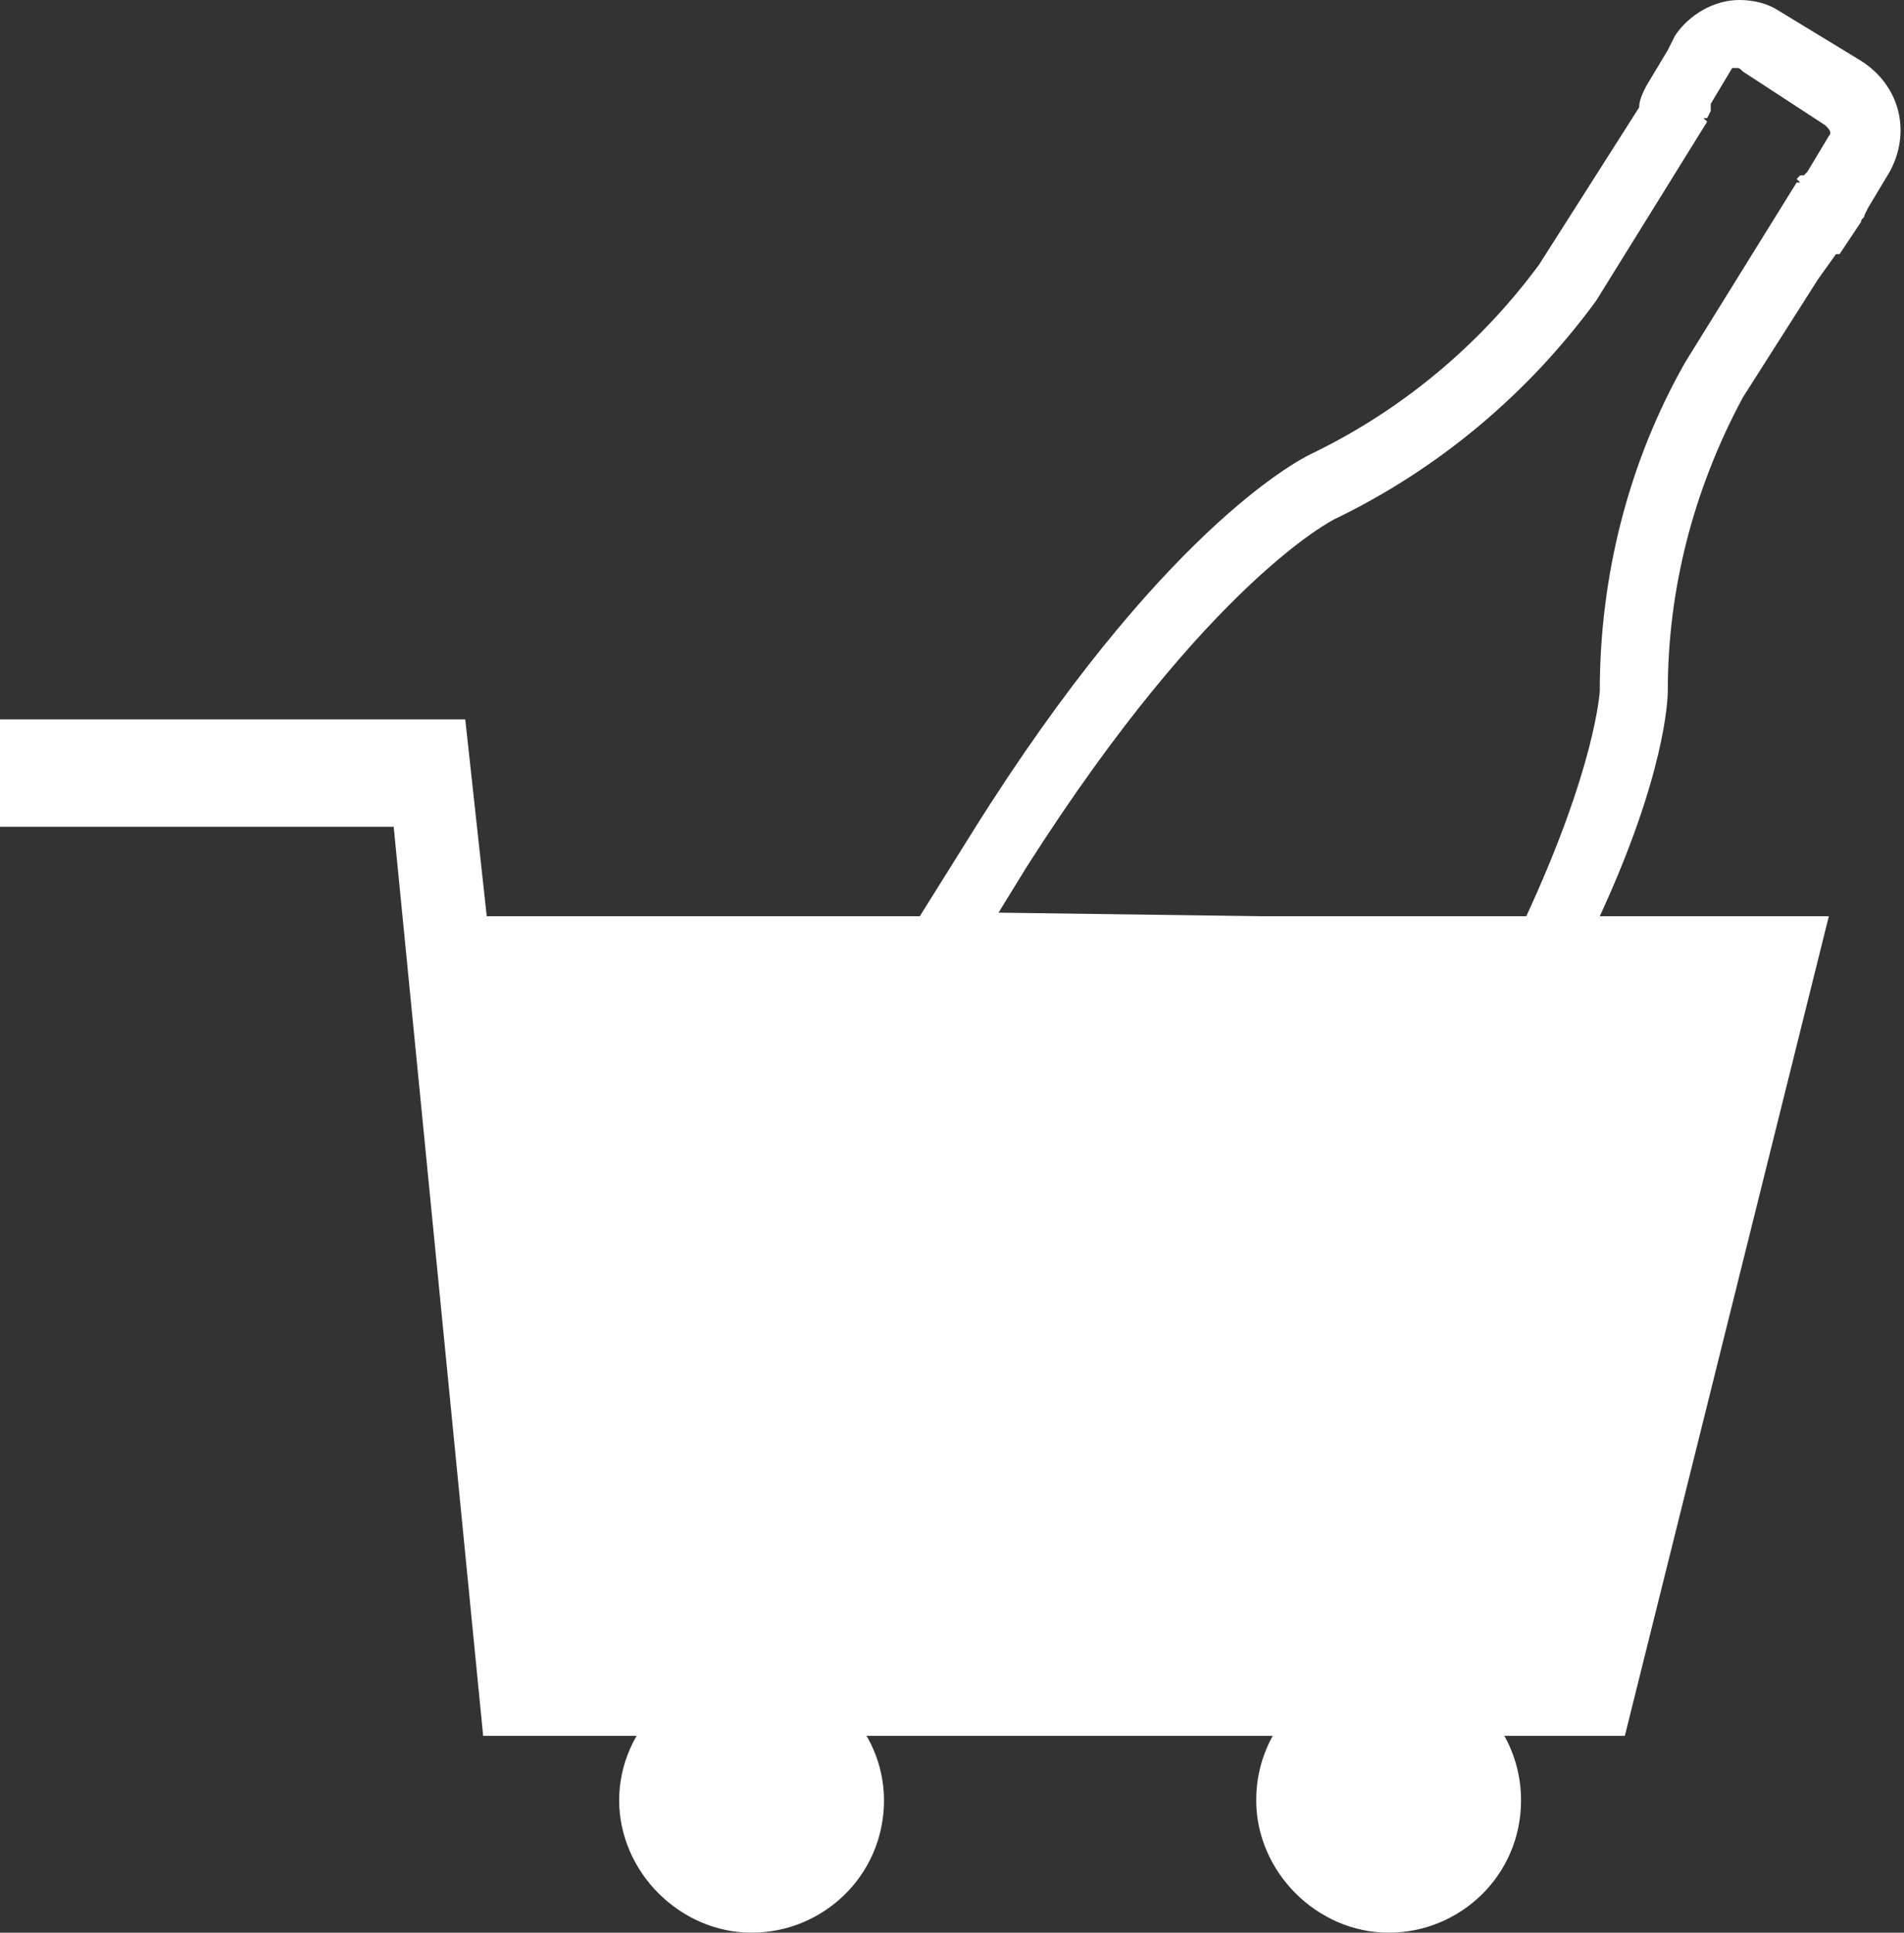 <?xml version="1.0" encoding="utf-8"?>
<!-- Generator: Adobe Illustrator 24.1.3, SVG Export Plug-In . SVG Version: 6.00 Build 0)  -->
<svg version="1.1" id="レイヤー_1" xmlns="http://www.w3.org/2000/svg" xmlns:xlink="http://www.w3.org/1999/xlink" x="0px"
	 y="0px" viewBox="0 0 53.2 54" style="enable-background:new 0 0 53.2 54;" xml:space="preserve">
<rect x="0" y="0" width="53.2" height="54" fill="#333333" stroke="none"/>
<style type="text/css">
	.st0{fill:#FFFFFF;}
</style>
<polygon class="st0" points="50.8,25.6 15,25.6 13.6,25.6 13,20.1 12.8,20.1 0.2,20.1 0,20.1 0,23.1 11,23.1 13.5,48.5 13.7,48.5 
	14.7,48.5 17,48.5 43.8,48.5 44,48.5 45.2,48.5 45.4,48.5 51.1,25.6 "/>
<path class="st0" d="M24.7,50.3c0,2.1-1.7,3.7-3.7,3.7s-3.7-1.7-3.7-3.7s1.7-3.7,3.7-3.7c0,0,0,0,0,0C23,46.6,24.7,48.3,24.7,50.3z"
	/>
<path class="st0" d="M44.7,25.6c1.8-3.9,1.9-6,1.9-6.3c0-2.8,0.7-5.6,2.1-8.2l2.1-3.3l0.5-0.7h0.1L52,6.2c0-0.1,0.1-0.1,0.1-0.2
	l0.1-0.2l0.6-1c0.6-1.1,0.3-2.4-0.8-3.1l-2.3-1.4C49.4,0.1,49,0,48.6,0l0,0c-0.7,0-1.4,0.4-1.8,1l-0.2,0.4l0,0l-0.6,1l0,0l0,0
	c-0.1,0.2-0.2,0.4-0.2,0.6l-2.8,4.4c-1.7,2.3-3.9,4.1-6.4,5.3c-0.4,0.2-4.2,2.2-9.4,10.5l-1.5,2.4h2.4 M42.5,25.5h2.2 M27.9,25.5
	l0.8-1.3c5.1-8,8.6-9.7,8.6-9.7c2.9-1.4,5.4-3.5,7.3-6.1l3.1-5c-0.1-0.1-0.1-0.1-0.1-0.1l0,0h0.1l0.1-0.2c0-0.1,0-0.1,0-0.2l0.6-1
	c0,0,0.1,0,0.1,0c0.1,0,0.1,0,0.2,0.1L51,3.5c0.1,0.1,0.2,0.2,0.1,0.3l-0.6,1c0,0-0.1,0.1-0.1,0.1h-0.1L50.2,5
	c0.1,0.1,0.1,0.1,0.1,0.1l0,0h-0.1l-3.1,5c-1.6,2.8-2.4,6-2.4,9.2c0,0-0.1,2.1-2.1,6.4"/>
<path class="st0" d="M42.5,50.3c0,2.1-1.7,3.7-3.7,3.7s-3.7-1.7-3.7-3.7c0-2.1,1.7-3.7,3.7-3.7c0,0,0,0,0,0
	C40.9,46.6,42.5,48.3,42.5,50.3z"/>
</svg>
